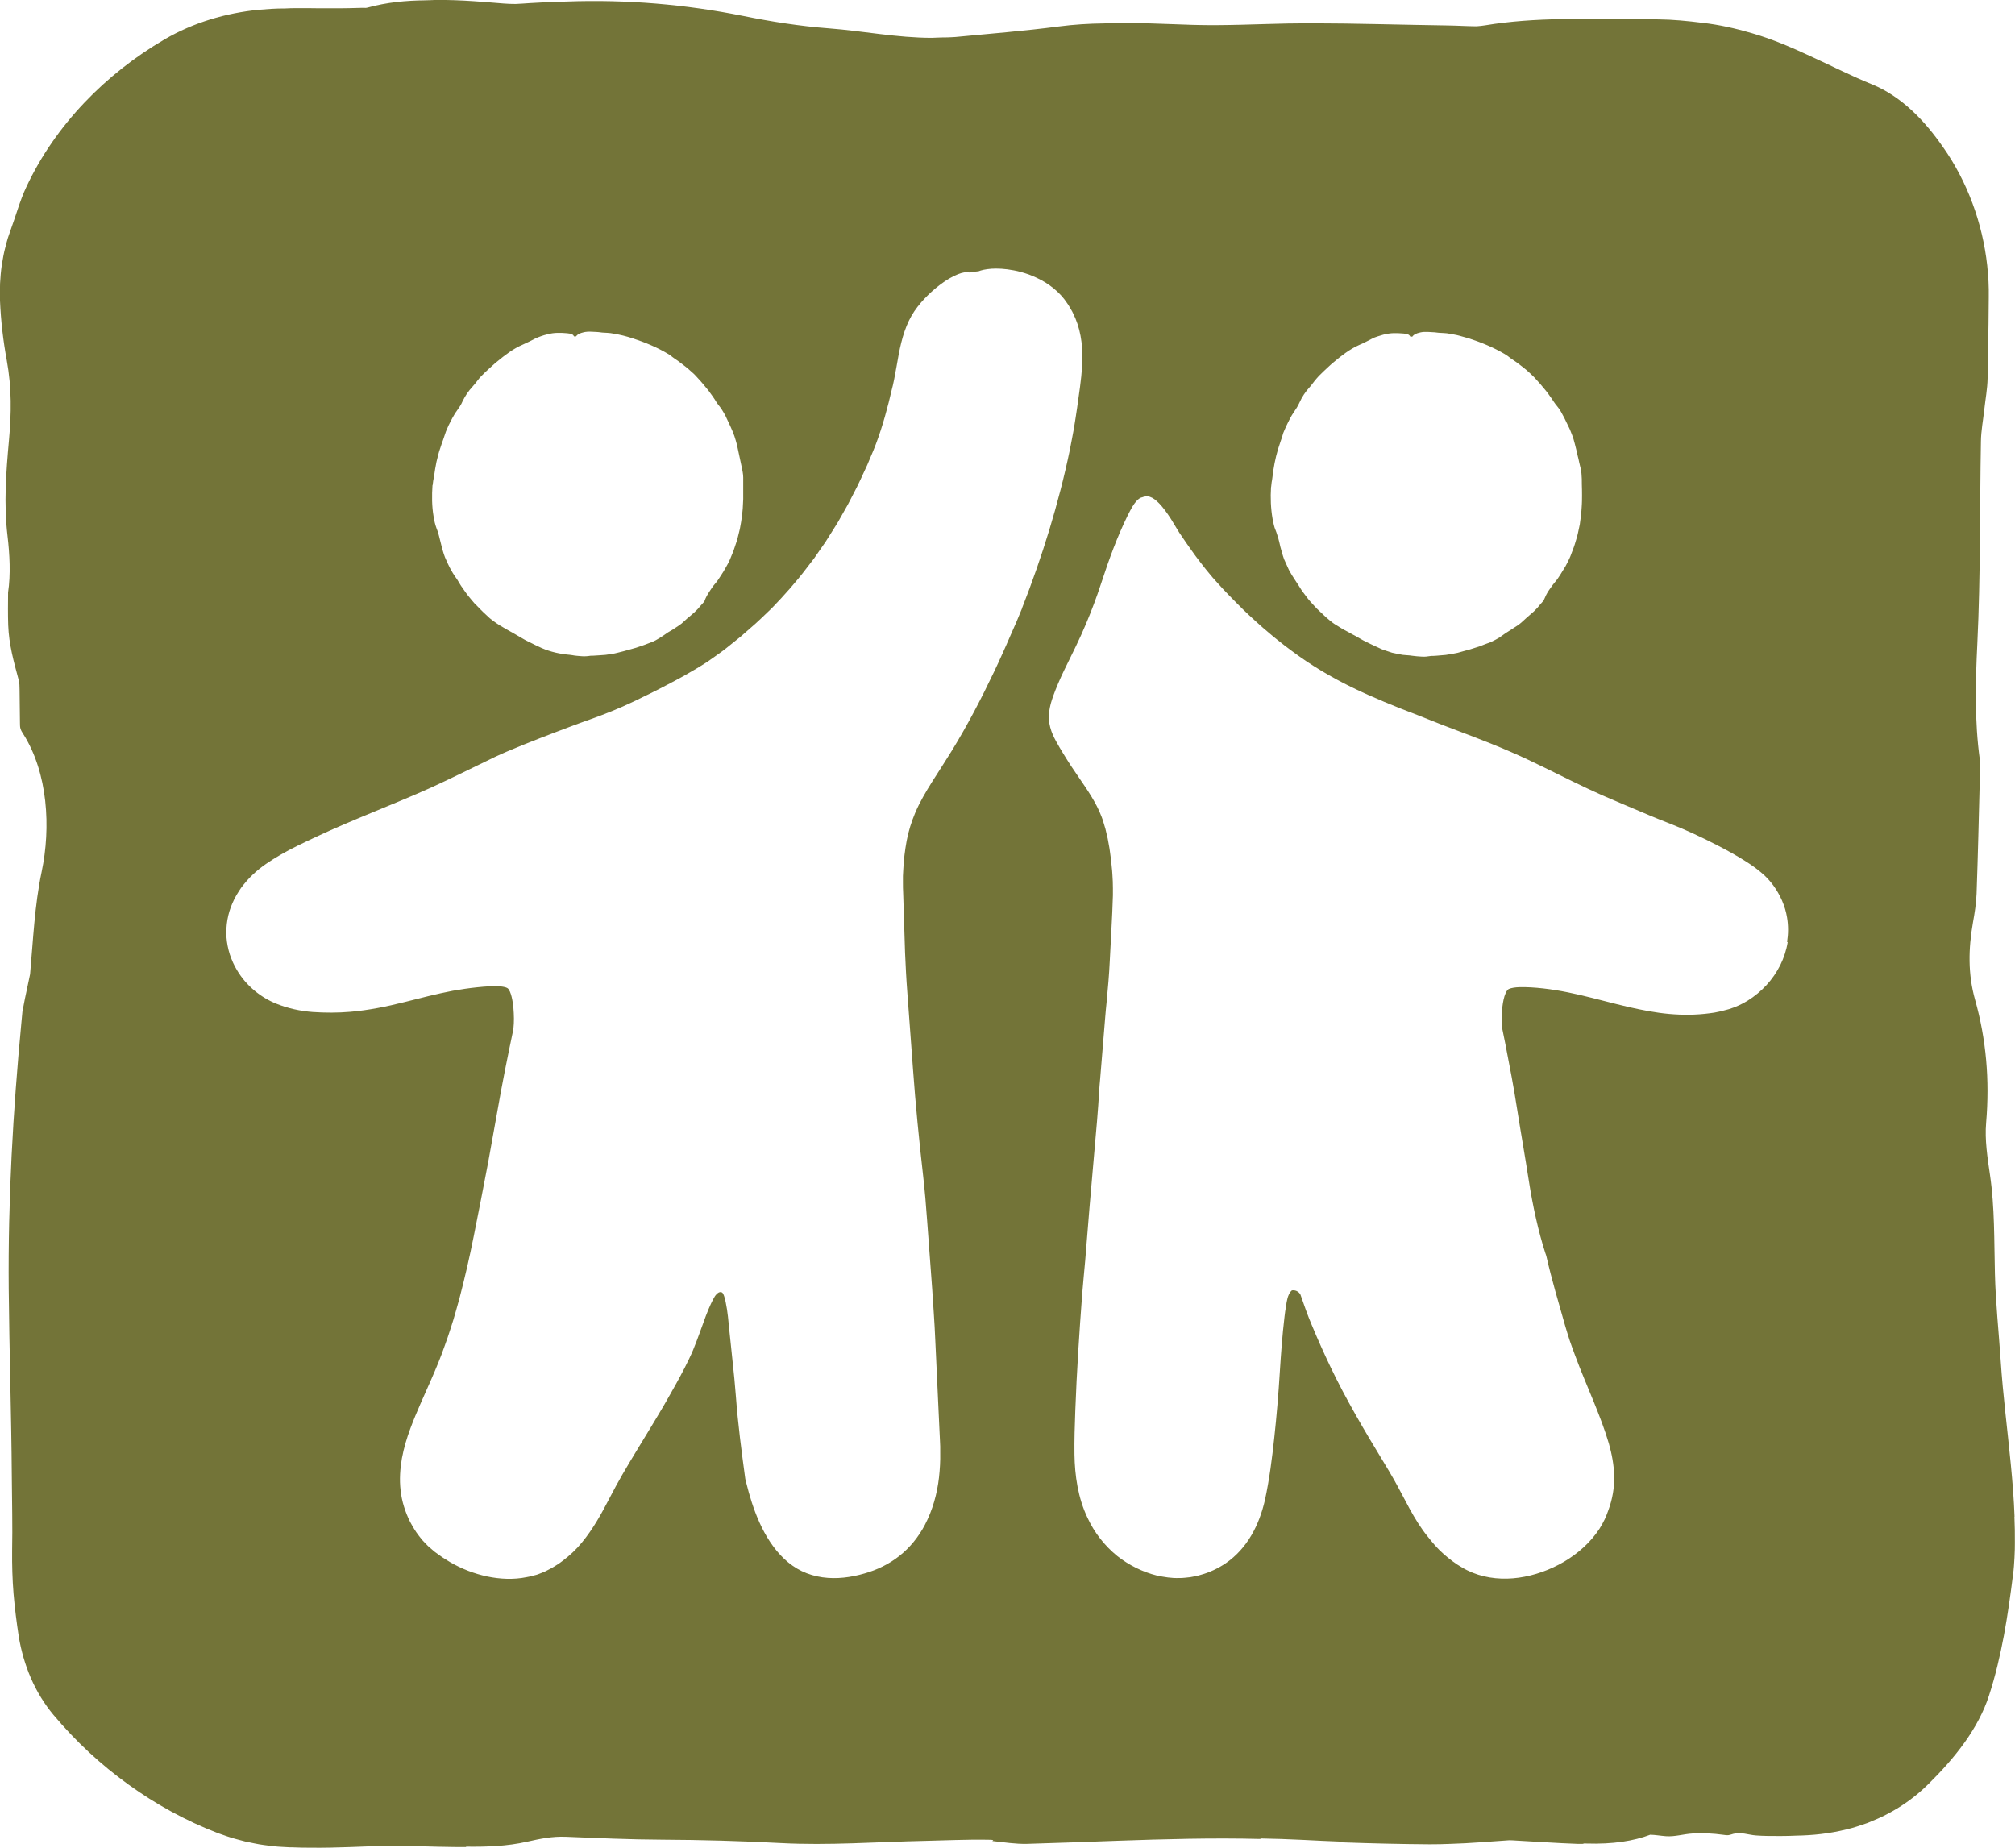 <?xml version="1.0" encoding="UTF-8"?>
<svg id="Layer_11" data-name="Layer 11" xmlns="http://www.w3.org/2000/svg" viewBox="0 0 314.01 288">
  <defs>
    <style>
      .cls-1 {
        fill: #737438;
      }
    </style>
  </defs>
  <path class="cls-1" d="M313.94,236.38c-.1-2.72-.32-5.43-.58-8.13-.52-5.4-1.22-10.76-1.58-16.18-.3-4.52-.79-9.03-.9-13.56-.13-5.16-.02-10.31-.77-15.41-.39-2.65-.83-5.49-.6-8.11.57-6.71,0-13.06-1.72-19.17-1.13-4-1.05-7.97-.33-12.06.26-1.46.5-2.96.56-4.46.21-5.92.35-11.85.5-17.77.03-1.07.14-2.17,0-3.19-.82-6-.68-11.95-.38-18.08.51-10.47.37-21.01.56-31.52.03-1.63.34-3.25.52-4.88.18-1.64.49-3.27.52-4.91l.14-8.42.04-4.21c0-.16,0-.4,0-.6v-.62s-.04-1.24-.04-1.24c-.06-.83-.11-1.66-.2-2.48-.73-6.61-3.09-13.06-6.87-18.43-1.46-2.1-3.07-4.08-4.91-5.77-1.83-1.69-3.88-3.09-6.09-4-3.23-1.31-6.19-2.82-9.28-4.24-3.07-1.43-6.24-2.83-9.6-3.79-2.47-.72-5.03-1.3-7.62-1.59-2.31-.29-4.62-.52-6.93-.54-5.01-.04-10.05-.21-15.07-.04-3.97.07-7.94.32-11.87.97-.44.07-.89.12-1.35.15-1.48-.01-2.99-.11-4.47-.13-7.15-.1-14.3-.33-21.45-.34-2.3,0-4.61.05-6.91.12-1.31.03-2.61.07-3.92.11-2.48.06-4.95.09-7.42.02-4.65-.14-9.26-.42-13.88-.23-2.35.03-4.71.17-7.07.48-5.32.7-10.72,1.12-16.1,1.64-.17.02-.34.02-.52.03-.23,0-.45.01-.68.03-.66.01-1.32.01-1.98.05-.15,0-.3.01-.45.02-5.45,0-10.71-1.07-16.09-1.48-4.5-.34-8.98-1.05-13.31-1.93C106.8.67,97.64-.1,88.28.24c-1.92.04-3.85.12-5.79.25-.71.05-1.42.1-2.13.13-.63,0-1.25-.02-1.86-.07-4.09-.33-8.16-.7-12.19-.5-3.03.03-6.03.31-9.02,1.13-.09.03-.2.04-.3.05-.32-.01-.63-.02-.94,0-2.16.07-4.32.08-6.48.06l-1.62-.02h-.82s-.97,0-.97,0c-.59,0-1.18.02-1.77.05h-.17c-1.29,0-2.58.09-3.87.2-5.14.5-10.24,2.01-14.69,4.61-4.64,2.71-8.85,6.02-12.51,9.87-3.66,3.85-6.77,8.27-9.05,13.15-1,2.11-1.61,4.44-2.4,6.57-.16.45-.32.9-.47,1.36-.14.46-.26.92-.38,1.39-.26.93-.41,1.88-.57,2.82-.14.95-.22,1.91-.27,2.86-.01.48-.02.95-.03,1.43v.7s.02.59.02.59c.13,3.16.5,6.27,1.05,9.26.8,4.35.72,8.39.35,12.46-.45,5-.83,9.85-.23,14.91.34,2.86.51,6.04.09,8.83-.01,1.7-.04,3.4.02,5.1.11,3.02.86,5.68,1.63,8.54.13.49.14,1.01.14,1.51.02,1.74.04,3.48.06,5.22,0,.32,0,.64.11.94.09.26.24.5.39.73,3.87,6.09,4.33,14.62,2.88,21.5-1.11,5.28-1.32,10.64-1.8,15.95-.13.64-.26,1.27-.4,1.9-.29,1.32-.56,2.64-.8,3.97-.05.58-.11,1.15-.16,1.73-1.31,13.79-2.09,27.52-1.97,41.46.09,9.74.41,19.48.48,29.23.03,3.87.13,7.74.05,11.6-.02,2.17.04,4.43.22,6.65.19,2.23.47,4.46.82,6.73.35,2.11.97,4.33,1.88,6.43.91,2.1,2.13,4.08,3.52,5.74,3.5,4.17,7.39,7.76,11.66,10.84,4.27,3.08,8.92,5.65,13.99,7.6l1.38.48.7.23.71.2,1.43.38c.48.11.96.2,1.45.3.97.21,1.95.31,2.94.44.49.06.99.08,1.48.11l.74.04.37.02h.31c.97.04,1.94.06,2.91.06,2.05.02,4.11-.02,6.18-.1.89-.03,1.77-.06,2.66-.1.36-.02.73-.03,1.09-.04.79-.02,1.58-.03,2.38-.04,1.53,0,3.07.01,4.6.05,1.96.05,3.94.12,5.9.13.47,0,.94,0,1.4,0,.02-.02.03-.04.05-.06,3.19.04,6.36-.07,9.42-.76,2.05-.46,3.94-.87,6.12-.78,4.99.2,9.99.43,14.99.45,6.19.03,12.33.2,18.52.53,7.37.39,14.85-.18,22.29-.34,3.32-.07,6.65-.24,9.97-.18.27,0,.55.02.82.04-.05.05-.1.11-.15.16,1.82.19,3.64.49,5.44.44,2.47-.07,4.94-.15,7.41-.24,2.2-.08,4.4-.16,6.6-.24,7.45-.26,14.89-.47,22.36-.28-.02-.03-.04-.05-.06-.08,2.19.04,4.38.11,6.58.22,2.05.11,4.11.2,6.17.28.03.04.05.07.08.11,4.53.16,9.06.27,13.59.3,1.1,0,2.19-.02,3.29-.07,3.03-.08,6.07-.37,9.11-.56.36,0,.71.03,1.07.05,3.17.17,6.34.4,9.51.51.38.01.75.01,1.12.01-.09-.03-.17-.05-.25-.08-.01,0-.02,0-.03-.01.2,0,.41.02.61.03,4.09.13,7.35-.39,9.93-1.37.82.02,1.62.17,2.44.23,1.36.11,2.77-.34,4.15-.42,1.59-.09,3.18-.02,4.76.2.29.04.59.09.88.05.25-.04.49-.14.73-.2,1.17-.31,2.33.16,3.49.25,1.25.1,2.54.09,3.8.09.05,0,.09,0,.14,0,.8,0,1.6-.02,2.4-.06,2.55-.04,5.13-.31,7.75-.96,1.11-.25,2.19-.62,3.31-1.01,1.08-.44,2.2-.9,3.27-1.49,2.17-1.15,4.29-2.65,6.24-4.59,2.01-1.98,3.96-4.14,5.62-6.46,1.66-2.32,3-4.81,3.8-7.29,1.02-3.12,1.74-6.25,2.33-9.38.58-3.13,1.02-6.26,1.42-9.48.13-.89.18-1.78.23-2.67.05-.98.06-1.56.06-2.27.01-1.37-.01-2.74-.07-4.1ZM198.09,75.88c.02-.24.05-.48.08-.71.04-.23.09-.47.11-.7.17-1.52.45-3.03.89-4.49.14-.42.28-.84.41-1.25.15-.41.28-.82.4-1.25.05-.14.12-.29.18-.43.17-.39.34-.79.54-1.17.19-.38.38-.77.6-1.14.11-.19.23-.37.35-.55.16-.25.34-.48.48-.73.15-.25.27-.51.4-.77.37-.82.88-1.61,1.54-2.33.27-.28.49-.63.74-.93.23-.29.48-.58.73-.85l.81-.79.73-.68c.24-.23.49-.45.75-.66,1.22-1.02,2.48-2.02,3.99-2.69.69-.28,1.32-.64,1.98-.97.52-.29,1.17-.44,1.77-.63.6-.15,1.13-.23,1.65-.24.52,0,1,.01,1.51.06.68.06.9.21,1.02.44.01.02.03.04.06.06.05,0,.09,0,.13-.01.05,0,.11,0,.16-.01.09-.14.23-.27.44-.38.2-.11.46-.2.79-.27.33-.08.73-.1,1.21-.08l.7.04c.23,0,.46.03.69.06.08.01.17.02.25.03.57.05,1.15.03,1.71.15.51.1,1.03.17,1.53.31.5.14,1.01.27,1.5.42,1.93.63,3.81,1.4,5.56,2.43.16.09.31.2.46.3.15.11.29.23.44.34.39.29.82.53,1.2.84.42.34.88.65,1.29,1.01.4.37.82.72,1.19,1.11.31.33.61.67.91,1,.29.35.58.69.87,1.04.24.27.45.58.66.88.21.3.43.59.62.9.17.27.34.48.54.72.47.53.78,1.21,1.13,1.85.22.44.42.88.64,1.32.23.43.38.88.56,1.32.18.44.3.9.42,1.36.07.32.17.63.24.95.07.32.14.64.22.96l.12.48.1.48c.07.32.15.64.23.97.13.52.16,1.11.18,1.64.01.56,0,1.13.03,1.69.02.56,0,1.13,0,1.69.01.36-.04.71-.05,1.06-.03.35-.04.71-.08,1.06l-.14,1.06-.07.53-.11.52c-.13.58-.23,1.17-.42,1.74-.17.57-.33,1.15-.56,1.7-.18.44-.31.9-.52,1.33-.2.43-.41.85-.63,1.25-.55.85-1.02,1.77-1.69,2.53-.17.2-.33.41-.48.63-.15.22-.32.43-.46.65-.29.44-.52.92-.7,1.36-.02.05-.03.12-.06.15-.35.37-.66.76-.99,1.15-.34.37-.71.73-1.11,1.05-.31.27-.68.58-.99.88-.27.25-.54.5-.83.71-.3.2-.6.4-.91.59-.49.34-1.01.62-1.52,1-.18.13-.36.27-.55.39-.2.11-.4.23-.6.34-.41.21-.83.44-1.28.57-.27.09-.54.21-.81.31l-.47.18-.48.15-.95.3c-.64.19-1.28.33-1.92.53-.62.13-1.24.25-1.87.33l-.95.08c-.32.03-.63.06-.95.07-.16,0-.33,0-.46.02-.46.08-.94.13-1.41.09-.47-.03-.95-.06-1.42-.13-.28-.05-.58-.07-.87-.09-.2-.02-.39-.04-.59-.05-.19-.03-.38-.07-.58-.1-.38-.07-.76-.15-1.13-.24-.37-.11-.73-.23-1.09-.36l-.53-.19-.51-.24c-.29-.14-.58-.27-.87-.4-.3-.13-.58-.29-.88-.43-.82-.36-1.53-.88-2.35-1.27-.13-.07-.26-.16-.4-.23l-1.03-.55c-.33-.2-.66-.41-.99-.61-.2-.12-.4-.24-.58-.38s-.36-.29-.54-.43c-.35-.3-.71-.59-1.03-.92-.31-.31-.64-.61-.96-.91l-.9-.98c-.36-.38-.65-.81-.97-1.22-.15-.21-.32-.41-.46-.63l-.42-.66c-.2-.32-.41-.65-.61-.94-.34-.5-.66-1.02-.94-1.55-.26-.55-.5-1.11-.75-1.66-.23-.63-.4-1.29-.58-1.93-.1-.44-.2-.89-.32-1.32-.06-.22-.14-.43-.2-.64-.06-.21-.14-.42-.22-.62-.25-.55-.35-1.18-.48-1.81-.28-1.61-.34-3.27-.24-4.9ZM67.42,75.65c.02-.24.06-.47.09-.71.03-.23.1-.46.13-.7.09-.76.24-1.51.38-2.26.18-.74.35-1.49.61-2.2.14-.42.27-.84.43-1.25.15-.41.27-.83.42-1.24.05-.14.12-.29.18-.43l.26-.59.29-.57c.2-.38.39-.77.62-1.13.11-.19.24-.37.36-.54.34-.49.68-.95.9-1.5.19-.4.43-.8.68-1.19.26-.39.57-.75.9-1.12.25-.29.52-.6.75-.92.11-.15.23-.29.35-.44l.39-.4c.27-.26.53-.54.82-.79.5-.44.97-.91,1.49-1.32,1.23-1.01,2.49-2,4.02-2.65.34-.16.67-.31,1-.47.33-.16.64-.34.98-.5.26-.12.56-.23.86-.34.15-.05.3-.1.46-.15.16-.04.31-.08.46-.12.59-.16,1.13-.24,1.65-.24.52,0,1,0,1.51.06.68.06.9.21,1.02.44.01.02.03.04.05.06.05,0,.09,0,.14-.01.05,0,.11,0,.16-.01.09-.14.23-.27.44-.38.4-.2,1.04-.4,2-.34.47.03.93.03,1.39.1.08.01.17.02.25.03.57.04,1.15.04,1.71.16,1.03.16,2.05.42,3.03.74,1.93.63,3.81,1.4,5.55,2.45.33.17.59.45.9.65l.6.41c.2.14.39.29.58.44l.65.5c.22.17.42.35.62.53l.61.54c.2.19.38.39.56.59.63.66,1.19,1.36,1.76,2.06.43.59.87,1.18,1.24,1.81.17.27.35.48.54.72.21.28.4.59.58.9.09.16.18.32.27.48l.23.5c.2.44.44.88.62,1.33.19.44.39.88.54,1.33.15.46.28.91.4,1.37.26,1.29.56,2.55.82,3.86.05.26.1.54.13.82.03.28.02.56.02.82,0,.28,0,.56,0,.84,0,.28,0,.56,0,.84v.84c.01.28,0,.56-.02.84-.03,1.42-.23,2.83-.5,4.22-.13.58-.29,1.16-.43,1.74l-.57,1.7c-.18.44-.36.88-.54,1.32-.18.44-.42.85-.64,1.24-.13.22-.25.44-.38.66l-.41.64c-.28.43-.54.86-.88,1.24-.35.39-.64.85-.93,1.29-.29.44-.54.9-.71,1.36-.02.05-.03.12-.06.15-.35.37-.67.76-1,1.14-.35.37-.72.72-1.12,1.04-.32.26-.69.56-1,.87-.13.13-.27.25-.41.37-.14.11-.29.22-.44.32-.3.21-.6.4-.91.6-.52.29-1.02.6-1.53.98-.36.24-.75.49-1.16.71-.41.22-.85.38-1.29.54-.26.1-.53.21-.81.3l-.95.32c-.32.1-.64.18-.96.27-.63.2-1.28.34-1.92.51-.31.09-.62.14-.93.19l-.94.14c-.63.04-1.26.1-1.9.13-.16,0-.33,0-.46.01-.46.08-.94.11-1.41.07-.24-.01-.47-.03-.71-.06l-.36-.04-.35-.06c-.28-.05-.58-.07-.87-.1-1.56-.18-3.07-.57-4.42-1.25-.58-.25-1.15-.58-1.74-.85-.41-.19-.78-.44-1.16-.65-.39-.21-.76-.45-1.16-.67-.13-.07-.27-.15-.4-.22-.35-.17-.67-.39-1.01-.58-.33-.2-.68-.39-.99-.61-.38-.26-.76-.53-1.11-.82-.34-.31-.67-.63-1.01-.94-.32-.3-.62-.63-.93-.94-.15-.16-.32-.31-.47-.47l-.43-.51c-.33-.4-.67-.79-.96-1.22l-.45-.64c-.15-.21-.3-.42-.43-.65-.2-.32-.38-.67-.6-.95-.71-.98-1.24-2.08-1.71-3.2-.13-.31-.22-.64-.32-.96-.09-.32-.19-.64-.26-.97-.1-.44-.22-.88-.33-1.32-.1-.44-.23-.86-.41-1.27-.21-.56-.35-1.19-.45-1.82-.28-1.62-.28-3.27-.17-4.91ZM159.29,94.77c-.29.72-.59,1.45-.9,2.17-.32.72-.63,1.44-.95,2.16-.4.95-.83,1.89-1.25,2.83l-.64,1.41-.66,1.4c-1.98,4.17-4.14,8.3-6.53,12.21-1.01,1.64-2.06,3.24-3.07,4.84-1.01,1.61-1.97,3.22-2.69,4.94-.58,1.39-1.03,2.82-1.31,4.31-.27,1.49-.46,2.99-.53,4.52-.02.33-.03.66-.05.97,0,.32,0,.63,0,.93,0,.61,0,1.21.04,1.85.09,2.95.19,6.07.29,9.15.09,2.05.19,4.12.35,6.16.3,4.05.59,8.06.89,12.03.4,5.53.94,11.02,1.58,16.62.25,2.23.47,4.74.62,6.96.33,4.74.74,9.52,1.03,14.3l.14,2.26.11,2.26.21,4.52.42,9.03.09,1.9.04.95v.96c.03,1.28-.05,2.57-.19,3.85-.29,2.56-1,5.1-2.21,7.41-.96,1.83-2.31,3.52-3.95,4.81-1.64,1.31-3.54,2.2-5.44,2.74-2.1.61-4.35.92-6.58.6-1.11-.16-2.2-.48-3.2-.96-1.01-.49-1.92-1.14-2.72-1.89-1.66-1.56-2.93-3.59-3.87-5.68-.94-2.09-1.58-4.23-2.06-6.17-.06-.24-.13-.46-.16-.66-.58-4.27-1.14-8.52-1.46-12.84-.13-1.75-.33-3.77-.53-5.58-.17-1.55-.33-3.08-.48-4.6-.15-1.52-.27-3.03-.58-4.5-.06-.3-.14-.59-.22-.86l-.07-.2c-.03-.06-.05-.13-.07-.16-.03-.08-.07-.15-.13-.22-.11-.13-.31-.15-.47-.11-.08.02-.16.07-.23.11-.08.06-.19.15-.27.24-.18.19-.31.41-.46.7-.15.27-.29.56-.42.84-.27.58-.51,1.18-.75,1.8-.65,1.72-1.25,3.54-2.01,5.37-.39.93-.84,1.82-1.28,2.7-.45.88-.92,1.76-1.41,2.63-.58,1.03-1.19,2.13-1.8,3.18-1.42,2.43-2.9,4.83-4.36,7.24-.73,1.2-1.45,2.4-2.15,3.61-.7,1.2-1.35,2.43-2,3.67-1.23,2.37-2.54,4.78-4.3,6.91-.87,1.07-1.89,2.03-3,2.86-.28.21-.55.42-.85.6-.3.18-.58.38-.89.54l-.92.48c-.31.15-.65.27-.98.4-.32.15-.68.22-1.03.31-.34.09-.68.18-.97.22-2.02.41-4.13.31-6.14-.11-2.02-.43-3.97-1.19-5.77-2.23-.26-.16-.53-.33-.8-.5l-.4-.25c-.13-.09-.26-.19-.39-.28l-.78-.56c-.24-.21-.49-.42-.73-.62-.34-.27-.63-.6-.93-.91-.31-.3-.57-.66-.84-1-.54-.69-.96-1.43-1.37-2.18-.76-1.53-1.29-3.19-1.47-4.88-.2-1.68-.08-3.37.2-4.99.3-1.62.77-3.19,1.33-4.69.94-2.54,2.13-5.06,3.24-7.61.76-1.74,1.48-3.46,2.1-5.25.32-.89.64-1.78.92-2.69.29-.91.59-1.82.84-2.77.18-.63.36-1.27.53-1.89.84-3.21,1.59-6.47,2.23-9.69.76-3.85,1.53-7.67,2.25-11.53.67-3.69,1.33-7.41,2-11.11.41-2.18.83-4.35,1.28-6.52l.34-1.63.17-.82c.06-.29.12-.5.15-.77.12-1.05.09-2.15,0-3.23-.06-.58-.14-1.18-.28-1.74-.07-.28-.15-.55-.26-.8-.11-.25-.24-.45-.39-.55-.07-.03-.14-.06-.21-.1-.07-.03-.17-.05-.25-.07-.16-.05-.35-.06-.52-.09-1.21-.11-2.49,0-3.75.13-1.27.13-2.54.32-3.79.54-2.51.48-5.01,1.13-7.51,1.76-2.78.7-5.61,1.28-8.48,1.52-1.95.17-3.92.16-5.85.03-1.95-.15-3.86-.57-5.62-1.28-2.41-.95-4.72-2.79-6.16-5.23-.48-.77-.83-1.61-1.13-2.47-.27-.87-.45-1.77-.52-2.68-.11-1.82.2-3.68.95-5.34.35-.84.84-1.62,1.35-2.37.55-.72,1.13-1.42,1.79-2.03,1.3-1.25,2.83-2.22,4.33-3.1.89-.52,1.79-.98,2.71-1.44.91-.45,1.82-.87,2.74-1.31,5.91-2.78,12.04-5.04,17.92-7.68,3.44-1.56,6.72-3.23,10.09-4.84.57-.27,1.2-.54,1.81-.81,3.38-1.44,6.82-2.74,10.25-4.03.87-.33,1.74-.64,2.59-.94,2.38-.85,4.66-1.75,6.89-2.82,1.7-.82,3.43-1.65,5.16-2.57.88-.44,1.74-.93,2.62-1.4.86-.51,1.76-.99,2.63-1.54.34-.21.69-.43,1.04-.65.34-.23.68-.48,1.03-.72.68-.49,1.38-.96,2.01-1.47.61-.49,1.22-.98,1.83-1.47l.46-.37.44-.39.89-.78c1.21-1.01,2.32-2.13,3.47-3.22,1.93-2,3.77-4.06,5.44-6.27l.76-.99.38-.49.35-.51c.47-.68.94-1.36,1.41-2.03.45-.69.88-1.39,1.32-2.09.22-.35.44-.69.65-1.05l.61-1.08.61-1.08c.21-.36.41-.72.59-1.09.38-.74.76-1.47,1.14-2.21.38-.74.71-1.51,1.07-2.27.18-.38.36-.76.53-1.14.16-.39.33-.78.49-1.17,1.25-2.82,2.1-5.64,2.84-8.53.14-.58.28-1.17.43-1.79.08-.3.15-.61.23-.92.07-.31.14-.61.2-.93.25-1.26.47-2.58.71-3.89.48-2.53,1.16-4.85,2.45-6.75.64-.94,1.35-1.74,2.11-2.49.76-.74,1.57-1.42,2.46-2.04,1.21-.84,2.11-1.21,2.73-1.4.32-.08.56-.13.76-.14.2,0,.34,0,.46.04.04,0,.12,0,.21,0,.2-.05.39-.09.59-.11.22-.03.44-.05.67-.07.42-.17,1.08-.33,2.03-.4.9-.05,2.06-.02,3.49.26.71.13,1.49.35,2.32.64.82.31,1.71.71,2.61,1.26.87.55,1.69,1.21,2.4,1.98.17.2.35.4.51.6l.45.63.22.32.19.33.39.67c.16.34.32.69.48,1.03.99,2.36,1.2,4.94,1.06,7.39-.14,2.24-.49,4.42-.79,6.59-.17,1.09-.32,2.19-.51,3.28-.21,1.08-.4,2.17-.62,3.25-.87,4.22-1.96,8.38-3.2,12.48-1.25,4.1-2.66,8.15-4.23,12.14ZM278.59,146.82c-.2,1.25-.6,2.46-1.16,3.6-.57,1.13-1.29,2.18-2.15,3.11-.86.93-1.85,1.75-2.94,2.43-.87.54-1.86.99-2.89,1.31-1.03.28-2.05.55-3.04.65-2.1.28-4.23.29-6.33.1-2.1-.19-4.17-.6-6.21-1.06-2.57-.59-5.09-1.3-7.63-1.89-2.53-.59-5.09-1.04-7.67-1.19-.61-.03-1.22-.05-1.82-.03-.59.02-1.21.1-1.62.28-.17.08-.36.34-.5.65-.14.31-.24.66-.32,1.02-.16.73-.24,1.49-.27,2.25-.02.38-.02.77-.02,1.15,0,.19,0,.38.02.57l.02.28s0,.06.01.09l.03.15.47,2.32c.67,3.43,1.35,6.97,1.86,10.29.58,3.69,1.25,7.44,1.82,11.14.59,3.82,1.5,7.97,2.56,11.22.06.2.15.38.18.55.82,3.63,1.89,7.18,2.91,10.79.21.73.46,1.51.71,2.3.26.78.56,1.56.83,2.3.93,2.54,1.97,4.9,2.98,7.41.82,2.04,1.63,4.08,2.3,6.37.45,1.58.78,3.28.83,5.05.04,1.77-.27,3.58-.88,5.25-.19.5-.36,1.02-.61,1.52-.24.5-.51.99-.81,1.46-1.4,2.14-3.35,3.85-5.51,5.13-2.17,1.27-4.58,2.14-7.07,2.49-2.38.33-4.89.14-7.17-.77-.56-.23-1.13-.5-1.64-.81l-.77-.47-.74-.52c-.97-.72-1.88-1.52-2.68-2.41-.39-.44-.81-.96-1.12-1.35-1.12-1.36-2.03-2.87-2.87-4.39-.84-1.53-1.61-3.08-2.46-4.58-.51-.9-1.07-1.84-1.62-2.74-2.99-4.91-5.85-9.76-8.25-14.78-1.01-2.11-2-4.32-2.93-6.56-.65-1.53-1.19-3.08-1.73-4.64-.08-.3-.39-.56-.7-.69-.15-.06-.31-.08-.48-.08-.04,0-.08,0-.12.01-.04,0-.08,0-.11.04-.06.05-.12.11-.17.18-.05.06-.1.13-.14.2-.05.08-.09.17-.13.25-.08.18-.15.36-.2.56-.11.39-.17.8-.23,1.22-.11.56-.17,1.13-.24,1.68-.34,2.86-.55,5.76-.73,8.61-.21,3.41-.49,6.79-.86,10.2-.35,3.25-.76,6.53-1.46,9.75-.44,1.91-1.11,3.78-2.11,5.48-.99,1.7-2.34,3.22-3.97,4.34-1.18.81-2.57,1.46-3.87,1.81-.27.1-.55.15-.84.21-.28.05-.56.13-.85.17-.57.05-1.15.15-1.73.13-1.16.05-2.31-.15-3.45-.38-2.25-.56-4.37-1.62-6.18-3.04-1.99-1.61-3.59-3.67-4.65-5.97-1.49-3.11-1.98-6.6-2.03-9.85-.03-2.2.04-4.55.13-6.89.22-6.03.62-12.07,1.07-18.09.07-.88.15-1.75.23-2.63.08-.87.17-1.74.24-2.61.45-5.64.91-11.29,1.42-16.9.3-3.28.58-6.47.77-9.69.03-.55.09-1.14.14-1.71.26-3.17.52-6.35.78-9.52.06-.8.14-1.61.22-2.39.21-2.19.4-4.32.5-6.47.15-3.29.39-6.68.49-10.26.01-.7,0-1.43-.02-2.16-.05-.73-.06-1.46-.15-2.16l-.1-1.01c-.03-.34-.09-.67-.13-1.01-.05-.33-.08-.67-.14-1.01l-.18-1-.09-.5-.12-.49-.23-.99c-.09-.32-.2-.64-.29-.97-.1-.32-.19-.65-.32-.95-.83-2.19-2.2-4.16-3.57-6.16-.41-.6-.83-1.21-1.23-1.82-.41-.62-.79-1.25-1.17-1.86-.38-.63-.76-1.25-1.12-1.92-.36-.66-.7-1.37-.91-2.18-.22-.8-.26-1.69-.15-2.5.05-.41.15-.8.24-1.19.11-.37.22-.75.35-1.11.13-.36.26-.72.4-1.06.14-.35.29-.69.43-1.04.29-.69.61-1.38.94-2.06,1.2-2.46,2.38-4.77,3.37-7.16.8-1.89,1.63-4.08,2.33-6.22,1.36-4.16,2.53-7.31,4.14-10.62.28-.56.52-1.01.74-1.39.23-.38.44-.67.63-.88.39-.43.69-.58.91-.61.04,0,.11-.04.19-.06.15-.1.31-.17.47-.19.17-.02.35.05.55.19.02,0,.03,0,.05.01.39.12.88.47,1.43,1.04.54.57,1.15,1.37,1.81,2.41.33.52.68,1.1,1.05,1.73.09.15.19.31.28.45.11.16.22.32.33.48.22.33.46.67.7,1.03.48.7.98,1.38,1.47,2.07.52.67,1.01,1.35,1.55,2.01.2.24.4.48.59.72l.5.6.52.58,1.05,1.16c.72.75,1.43,1.52,2.17,2.24,1.32,1.36,2.72,2.63,4.14,3.89.73.6,1.43,1.24,2.18,1.82l1.11.88,1.13.85c2.96,2.22,6.13,4.1,9.44,5.72,3.32,1.61,6.74,3,10.2,4.31,1.25.5,2.52,1,3.78,1.5,1.67.64,3.34,1.27,5.02,1.91,1.87.73,3.74,1.46,5.59,2.27,1.85.8,3.66,1.65,5.44,2.53,2.99,1.47,5.94,2.95,8.97,4.3,2.45,1.07,4.94,2.1,7.41,3.15,1.08.46,2.03.83,3.06,1.23,2.4.94,4.89,2.09,7.3,3.33,1.61.82,3.2,1.7,4.74,2.68.76.49,1.5,1.01,2.21,1.61.35.29.7.61,1.02.95.33.34.61.71.89,1.07,1.09,1.49,1.87,3.22,2.16,5.04.21,1.26.2,2.55,0,3.8Z"/>
</svg>